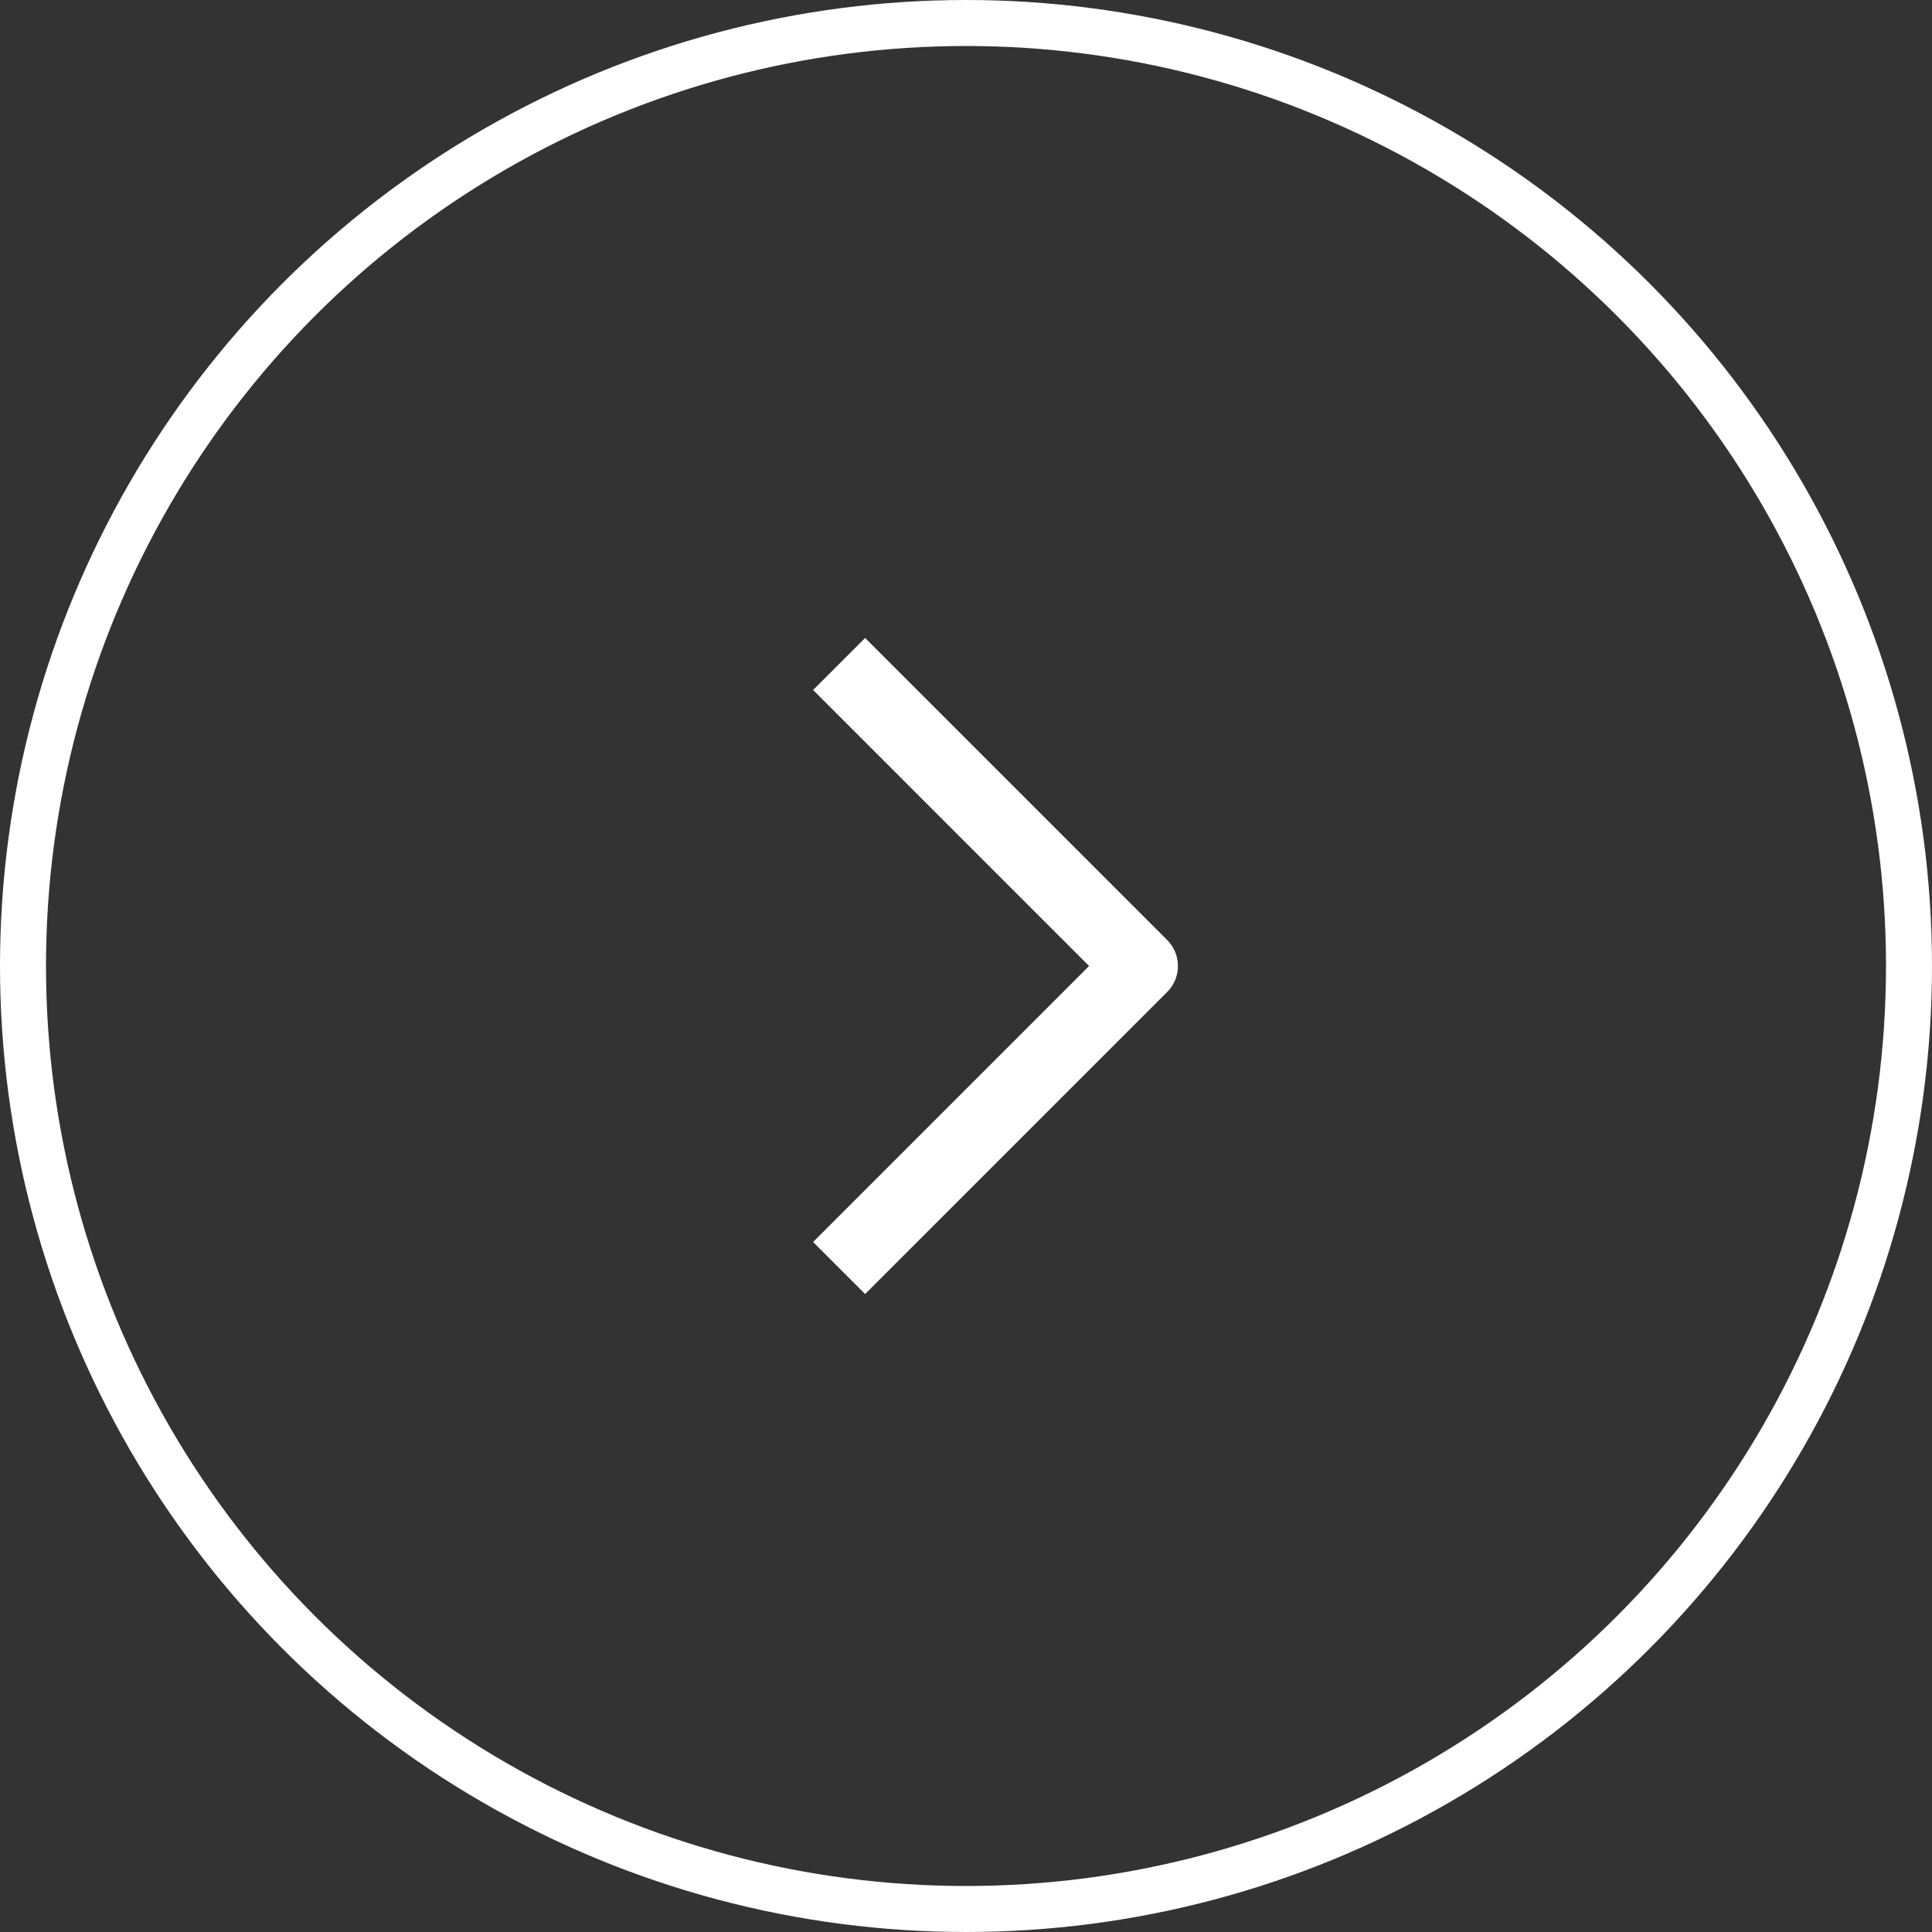<svg width="42" height="42" viewBox="0 0 42 42" fill="none" xmlns="http://www.w3.org/2000/svg">
<rect x="0" y="0" width="42" height="42" fill="#333333" stroke="none"/>
<path d="M18.807 15L24.807 21L18.807 27" stroke="white" stroke-width="1.6" stroke-linecap="square" stroke-linejoin="round"/>
<circle cx="21" cy="21" r="20.5" stroke="white"/>
</svg>
